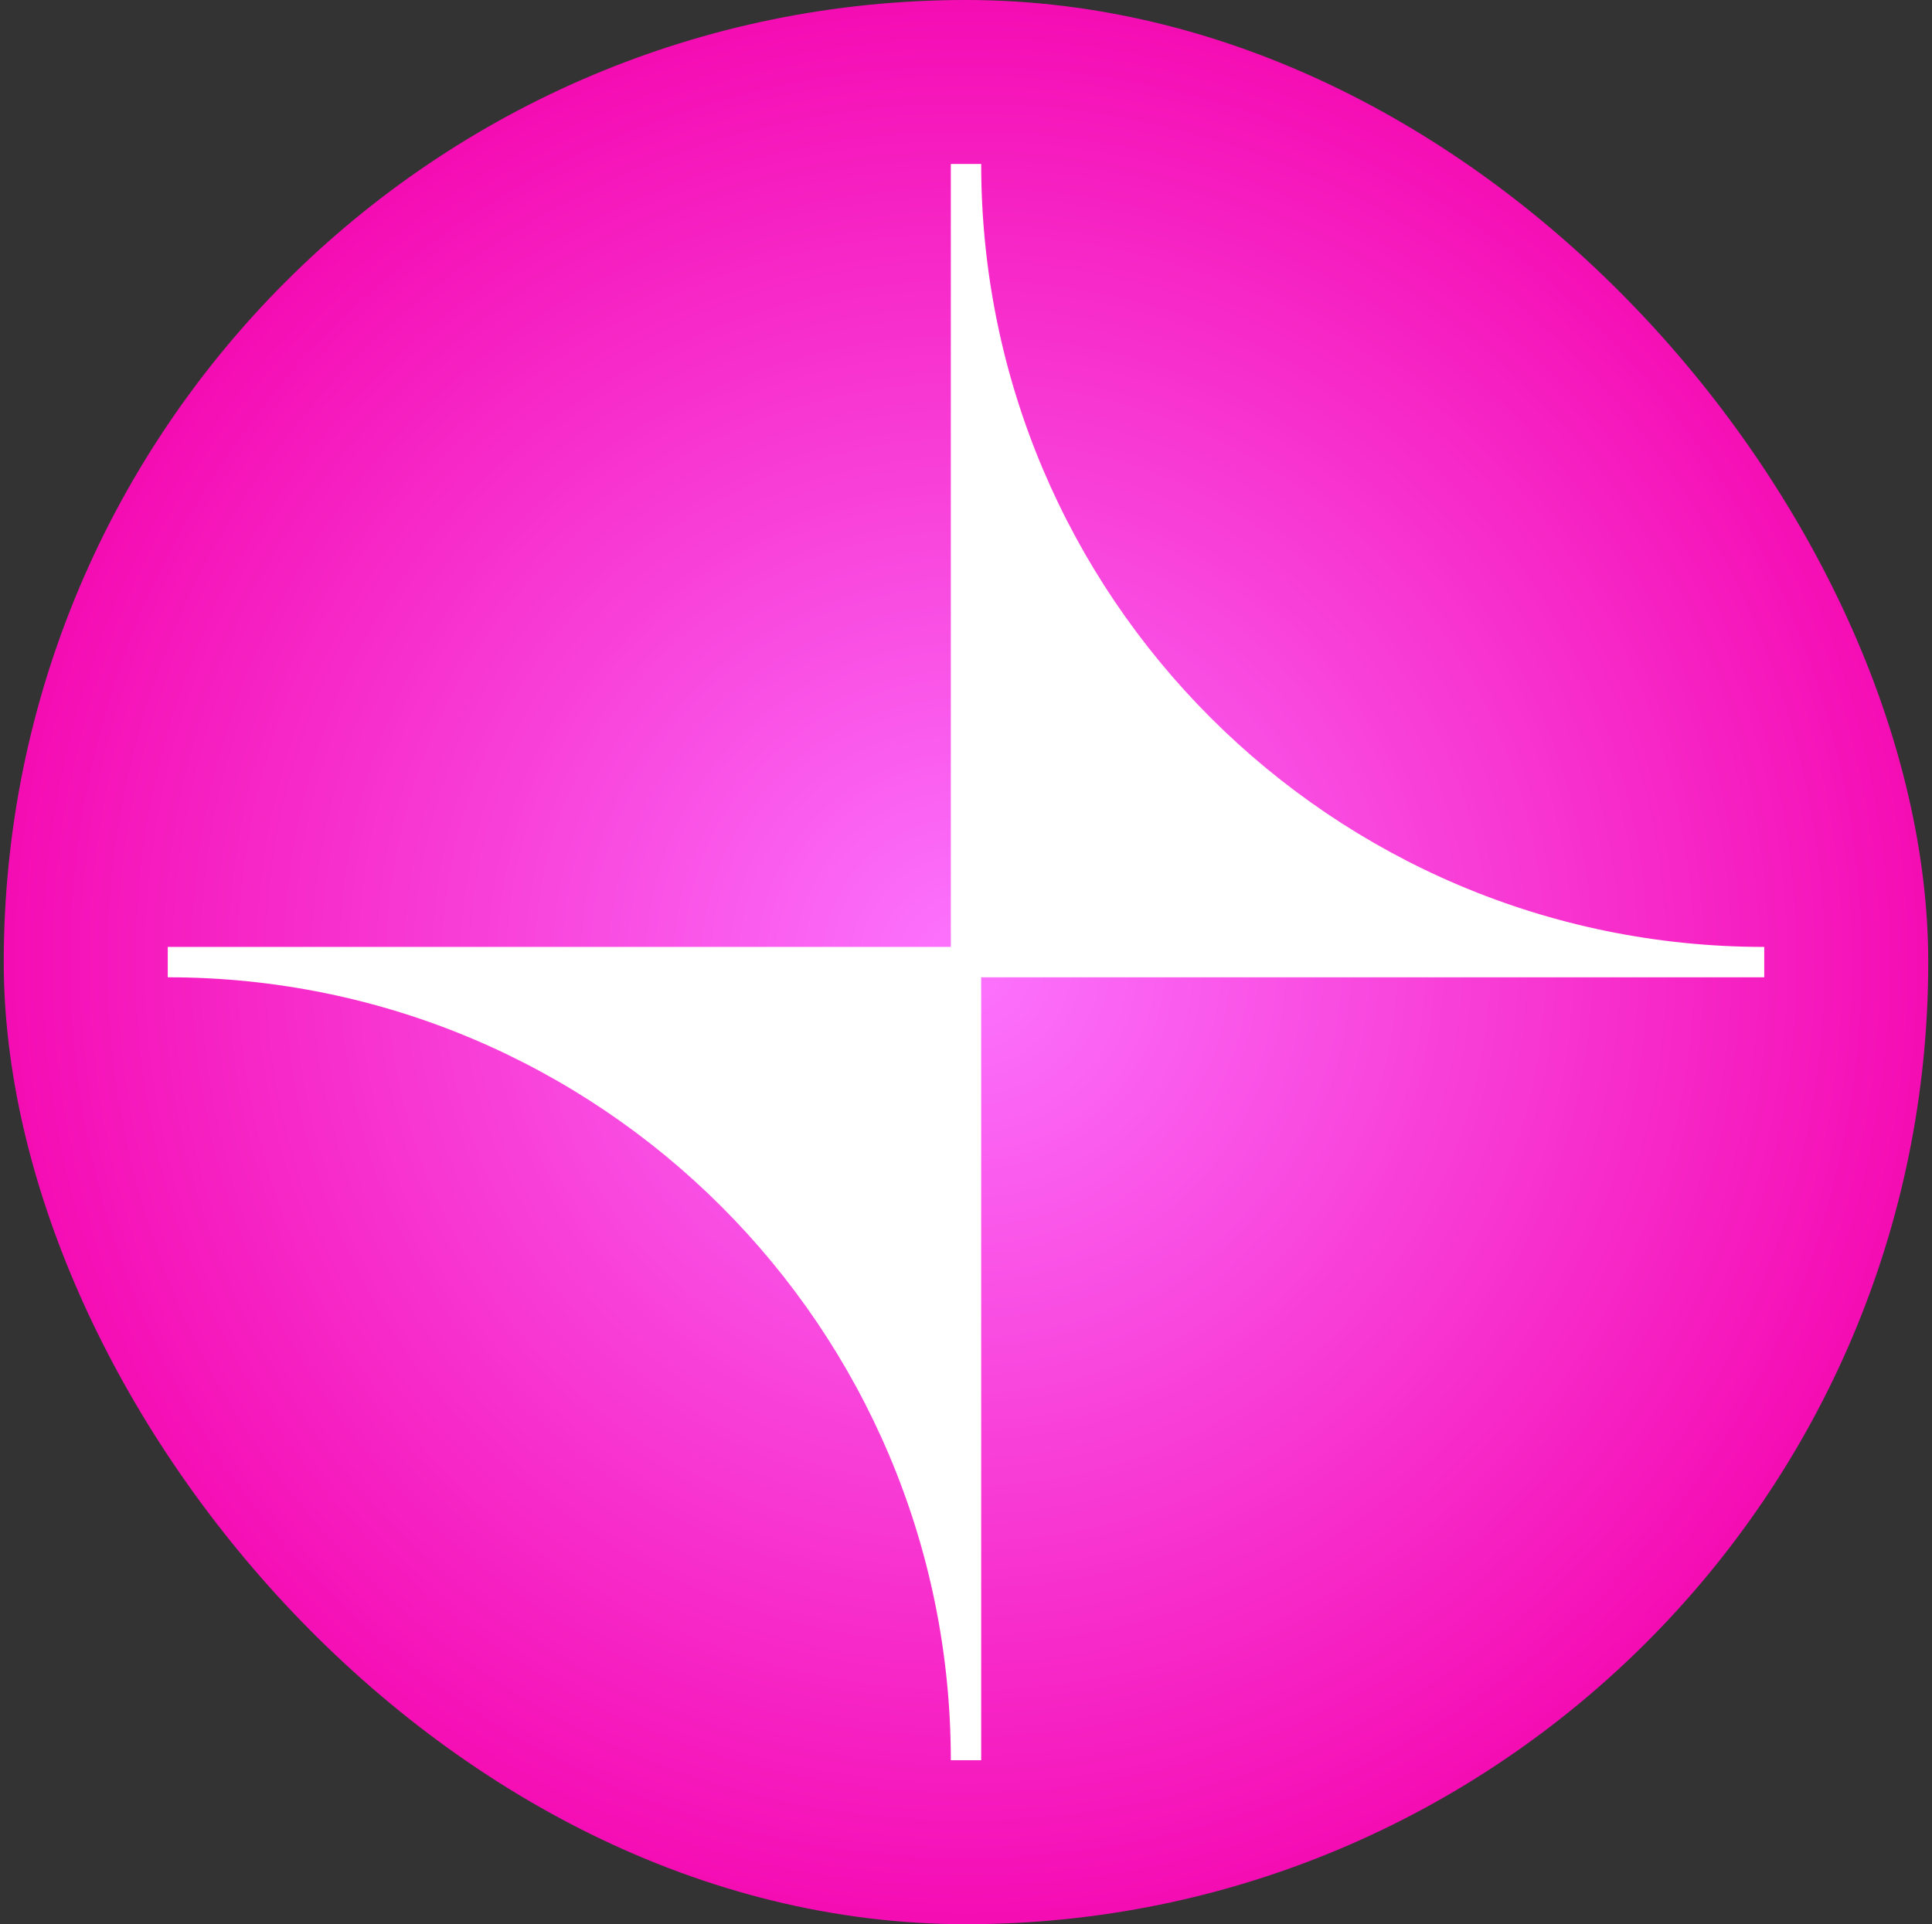 <svg width="257" height="256" viewBox="0 0 257 256" fill="none" xmlns="http://www.w3.org/2000/svg">
<rect x="0" y="0" width="257" height="256" fill="#333333" stroke="none"/>
<g clip-path="url(#clip0_1086_79)">
<path d="M256.5 0L0.5 0L0.5 256H256.5V0Z" fill="url(#paint0_radial_1086_79)"/>
</g>
<path d="M234.684 125.98C177.129 125.98 130.52 79.325 130.52 21.816H126.48V125.98H22.315V130.02C79.871 130.02 126.48 176.675 126.48 234.184H130.52V130.02H234.684V125.98Z" fill="white"/>
<defs>
<radialGradient id="paint0_radial_1086_79" cx="0" cy="0" r="1" gradientUnits="userSpaceOnUse" gradientTransform="translate(128.5 128) rotate(90) scale(128)">
<stop stop-color="#FC74FE"/>
<stop offset="1" stop-color="#F50DB4"/>
</radialGradient>
<clipPath id="clip0_1086_79">
<rect x="0.5" width="256" height="256" rx="128" fill="white"/>
</clipPath>
</defs>
</svg>

